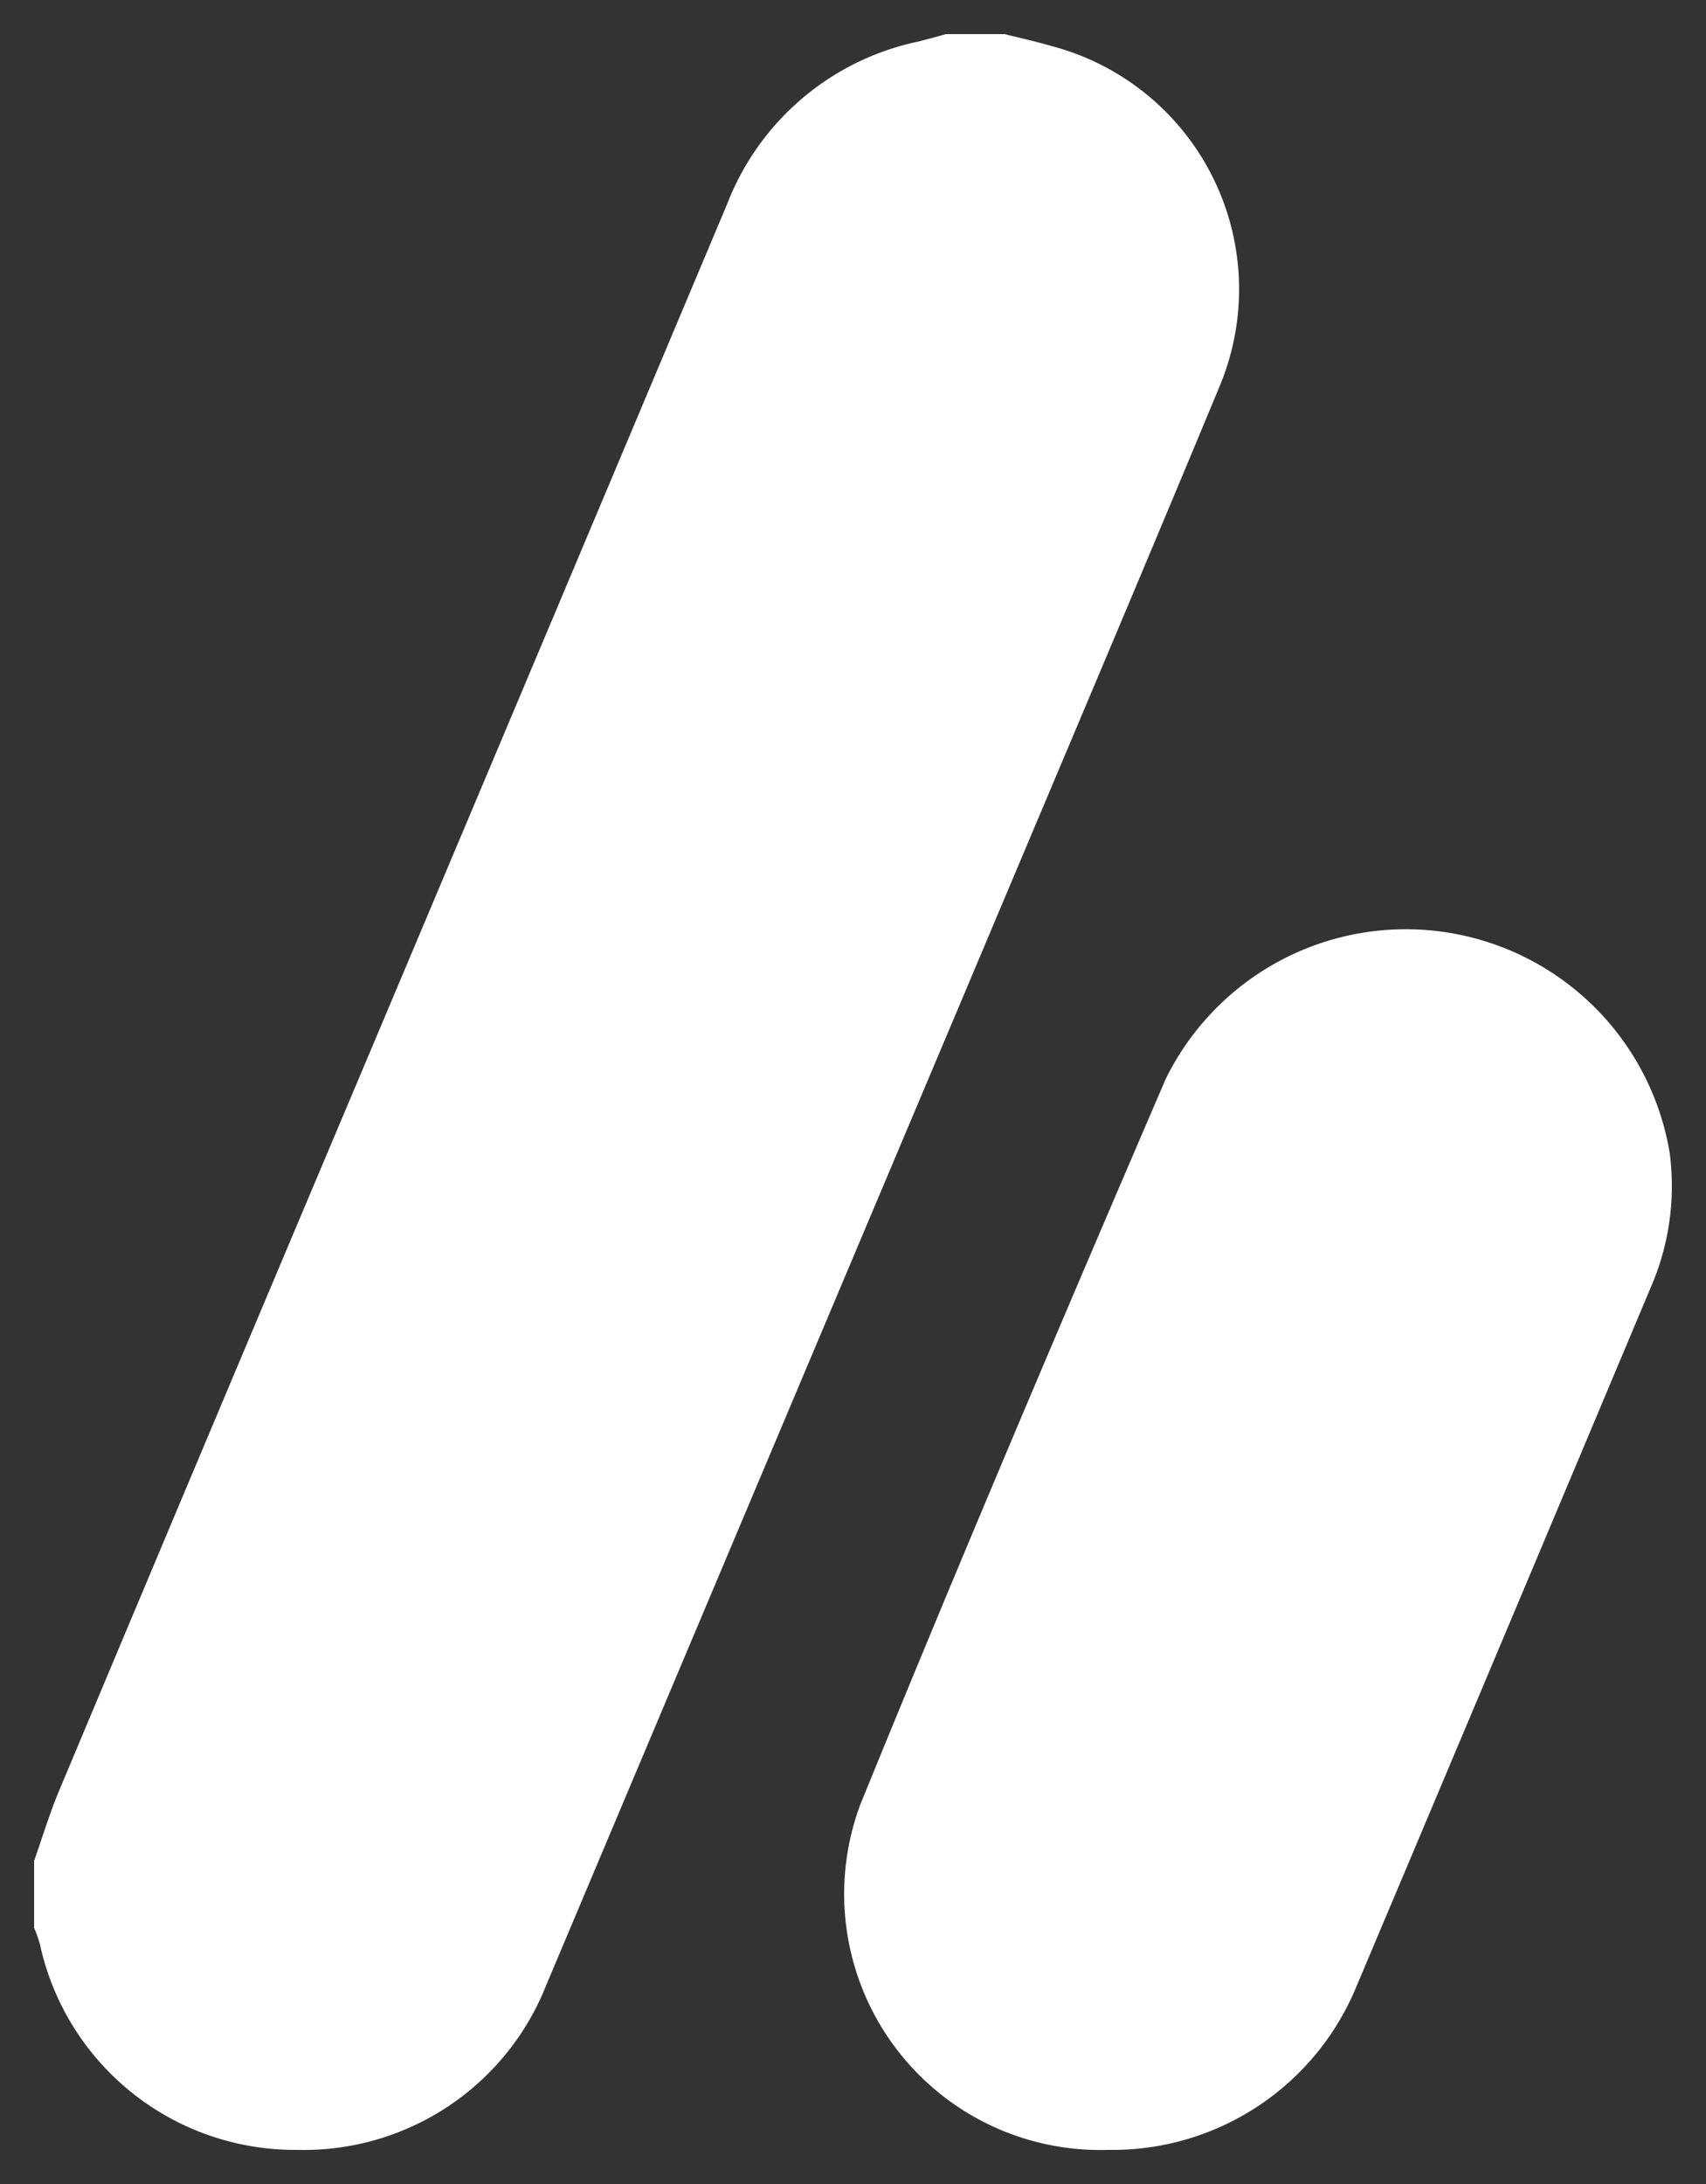 <svg xmlns="http://www.w3.org/2000/svg" width="25" height="32" viewBox="0 0 25 32">
  <rect x="0" y="0" width="25" height="32" fill="#333333" stroke="none"/>
  <g id="Logo-groupe-bernard_icone" transform="translate(-10.5 -4.5)">
    <path id="Logo-groupe-bernard_icone-svg" d="M12.109,25.935c1.449-3.554,2.952-7.09,4.47-10.618a3.919,3.919,0,0,1,7.389,1.077,3.715,3.715,0,0,1-.279,1.972Q21.54,23.482,19.38,28.6A3.864,3.864,0,0,1,15.751,31h-.013A3.751,3.751,0,0,1,12.109,25.935ZM3.817,31A3.823,3.823,0,0,1,.084,27.982,1.955,1.955,0,0,0,0,27.748v-.983c.119-.338.223-.682.36-1.013q2.2-5.245,4.412-10.483Q7.466,8.88,10.155,2.491A3.852,3.852,0,0,1,12.961.108c.134-.034.266-.07.4-.108h.861c.235.058.47.111.7.178a3.684,3.684,0,0,1,2.451,4.98c-1.17,2.819-2.363,5.627-3.546,8.438q-3.161,7.491-6.319,14.982A3.819,3.819,0,0,1,3.861,31Z" transform="translate(11 5)" fill="#fff" stroke="rgba(0,0,0,0)" stroke-width="1"/>
  </g>
</svg>
